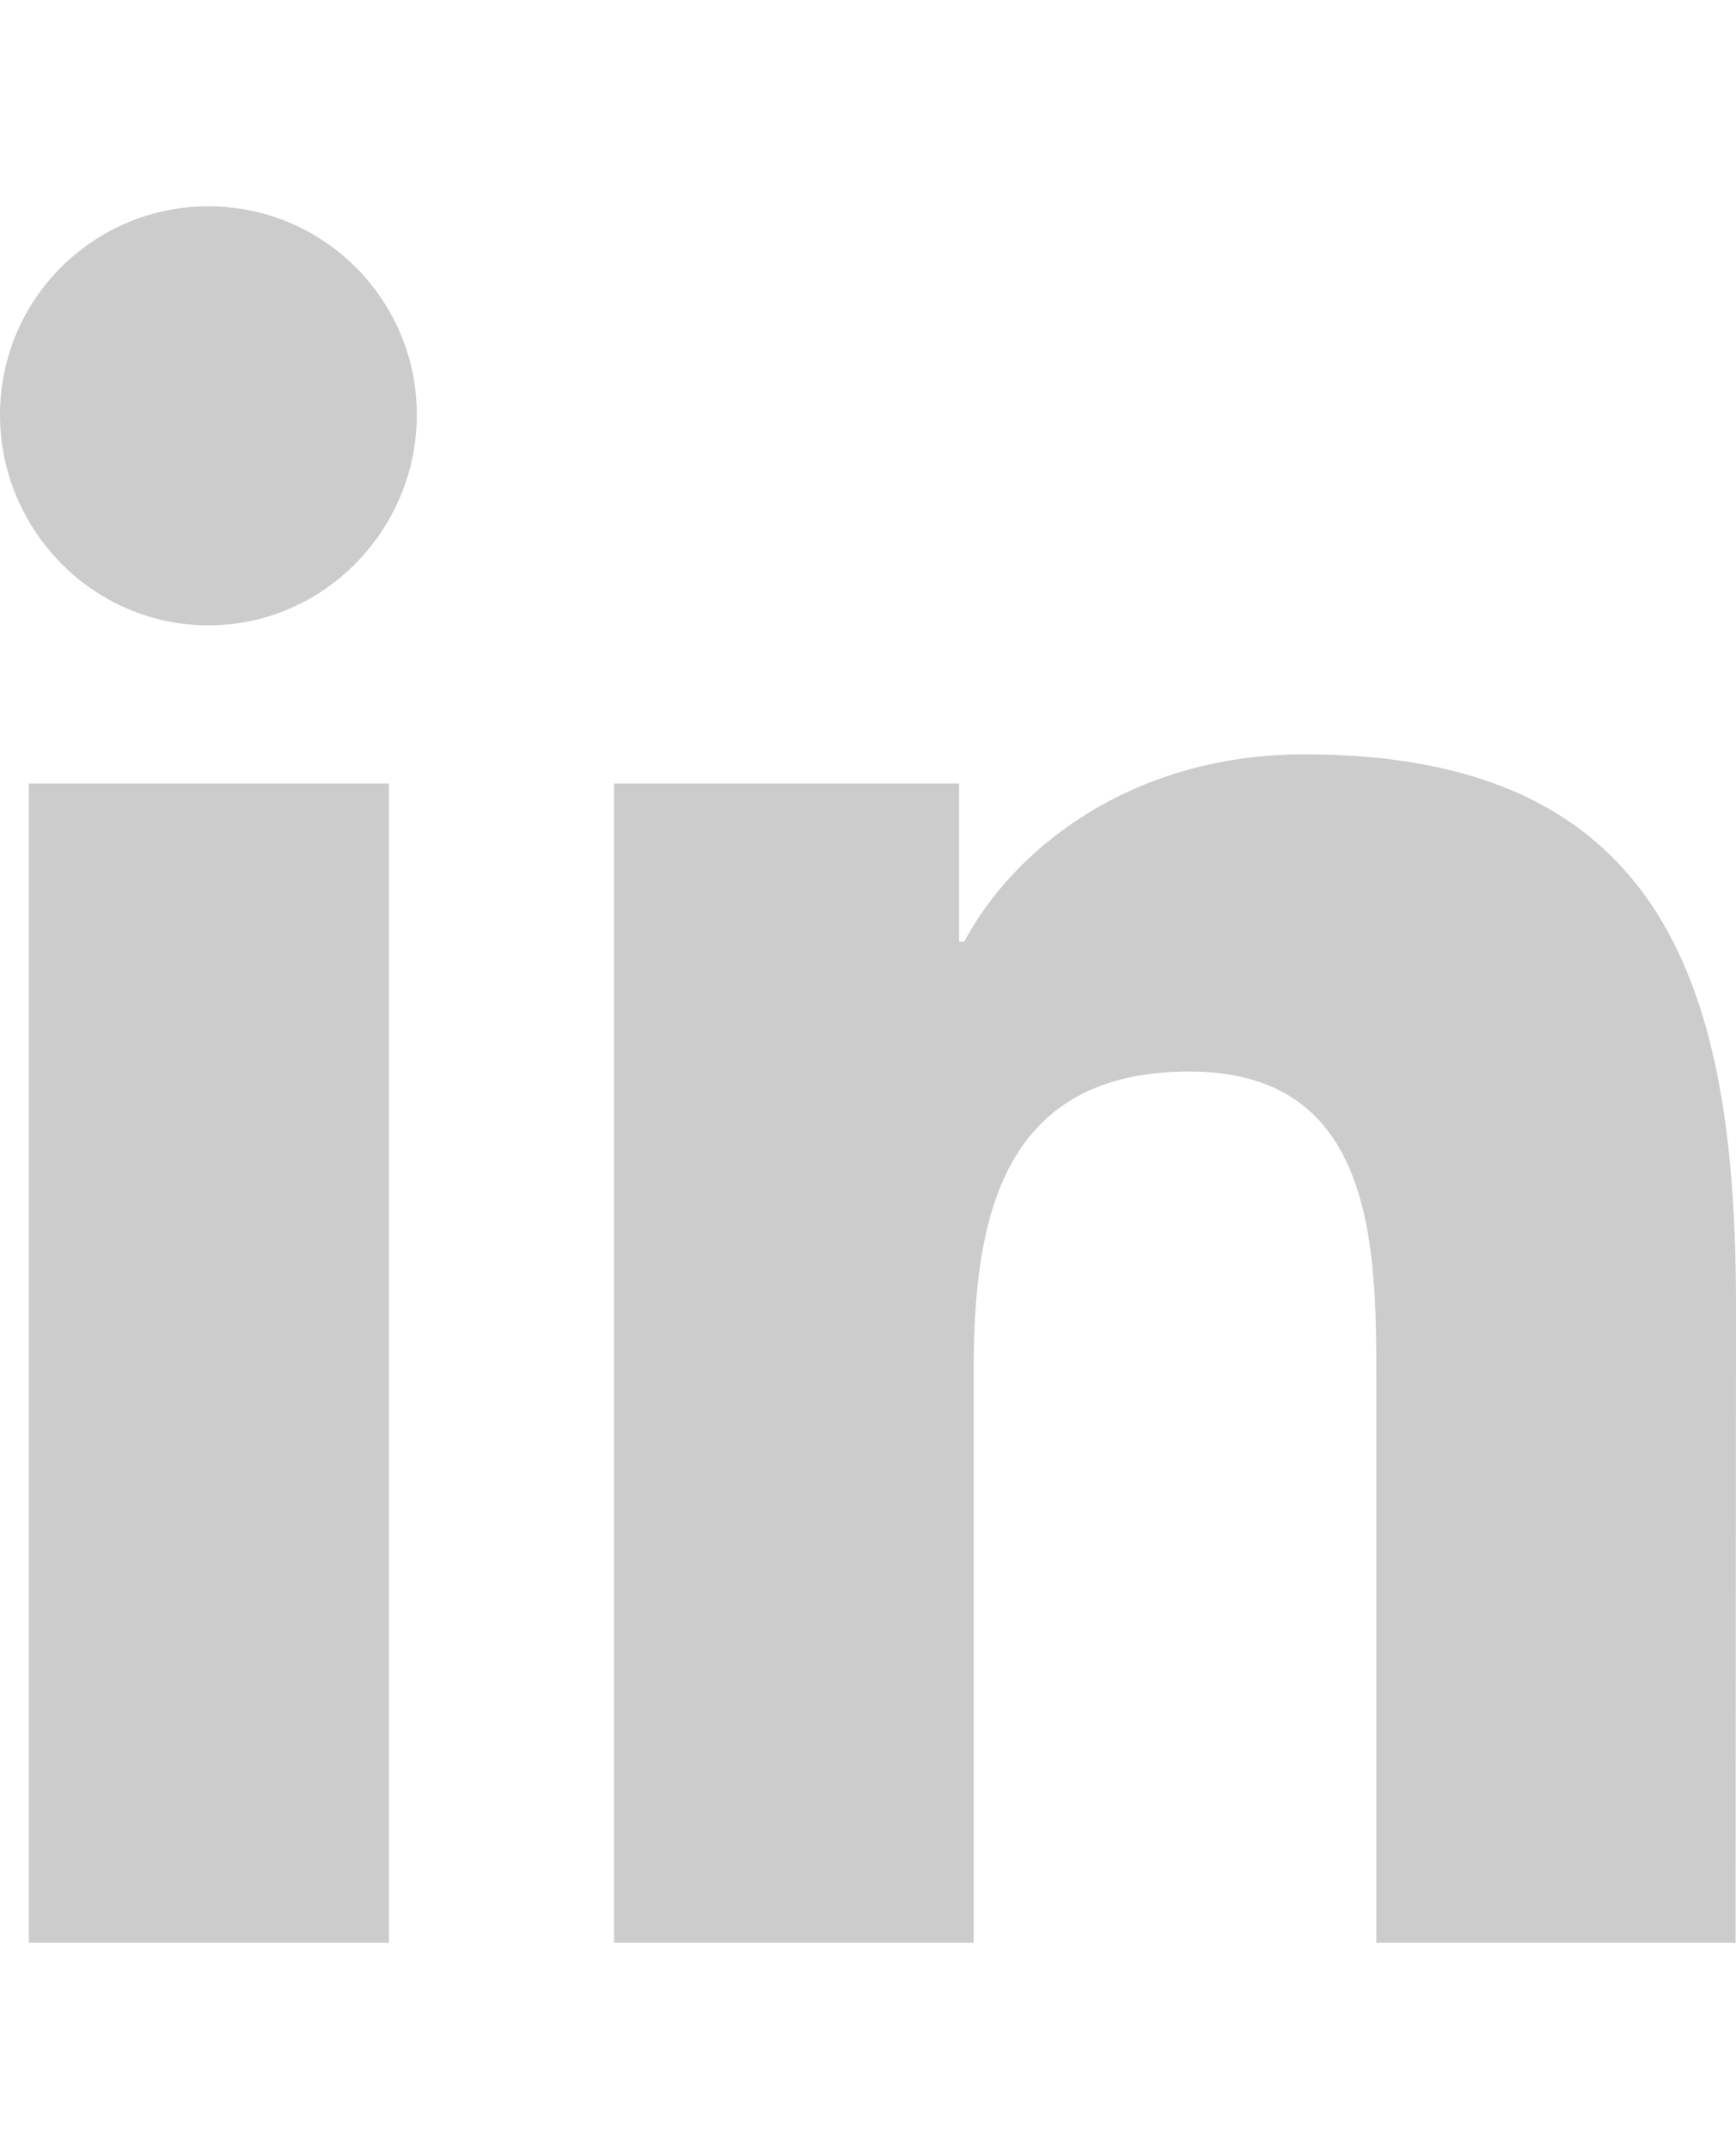 <?xml version="1.0" encoding="utf-8"?>
<!-- Generator: Adobe Illustrator 25.0.1, SVG Export Plug-In . SVG Version: 6.00 Build 0)  -->
<svg version="1.1" id="Layer_1" xmlns="http://www.w3.org/2000/svg" xmlns:xlink="http://www.w3.org/1999/xlink" x="0px" y="0px"
	 viewBox="0 0 404 500" style="enable-background:new 0 0 404 500;" xml:space="preserve">
<style type="text/css">
	.st0{fill:#CCCCCC;}
</style>
<path class="st0" d="M90.4,452H6.7V182.3h83.8V452z M48.5,145.5c-26.8,0-48.5-22.2-48.5-49C0,69.7,21.7,48,48.5,48S97,69.7,97,96.5
	C97,123.3,75.3,145.5,48.5,145.5z M403.9,452h-83.6V320.7c0-31.3-0.6-71.4-43.5-71.4c-43.5,0-50.2,34-50.2,69.2V452h-83.7V182.3
	h80.3v36.8h1.2c11.2-21.2,38.5-43.6,79.2-43.6c84.8,0,100.4,55.8,100.4,128.3L403.9,452L403.9,452z"/>
</svg>
